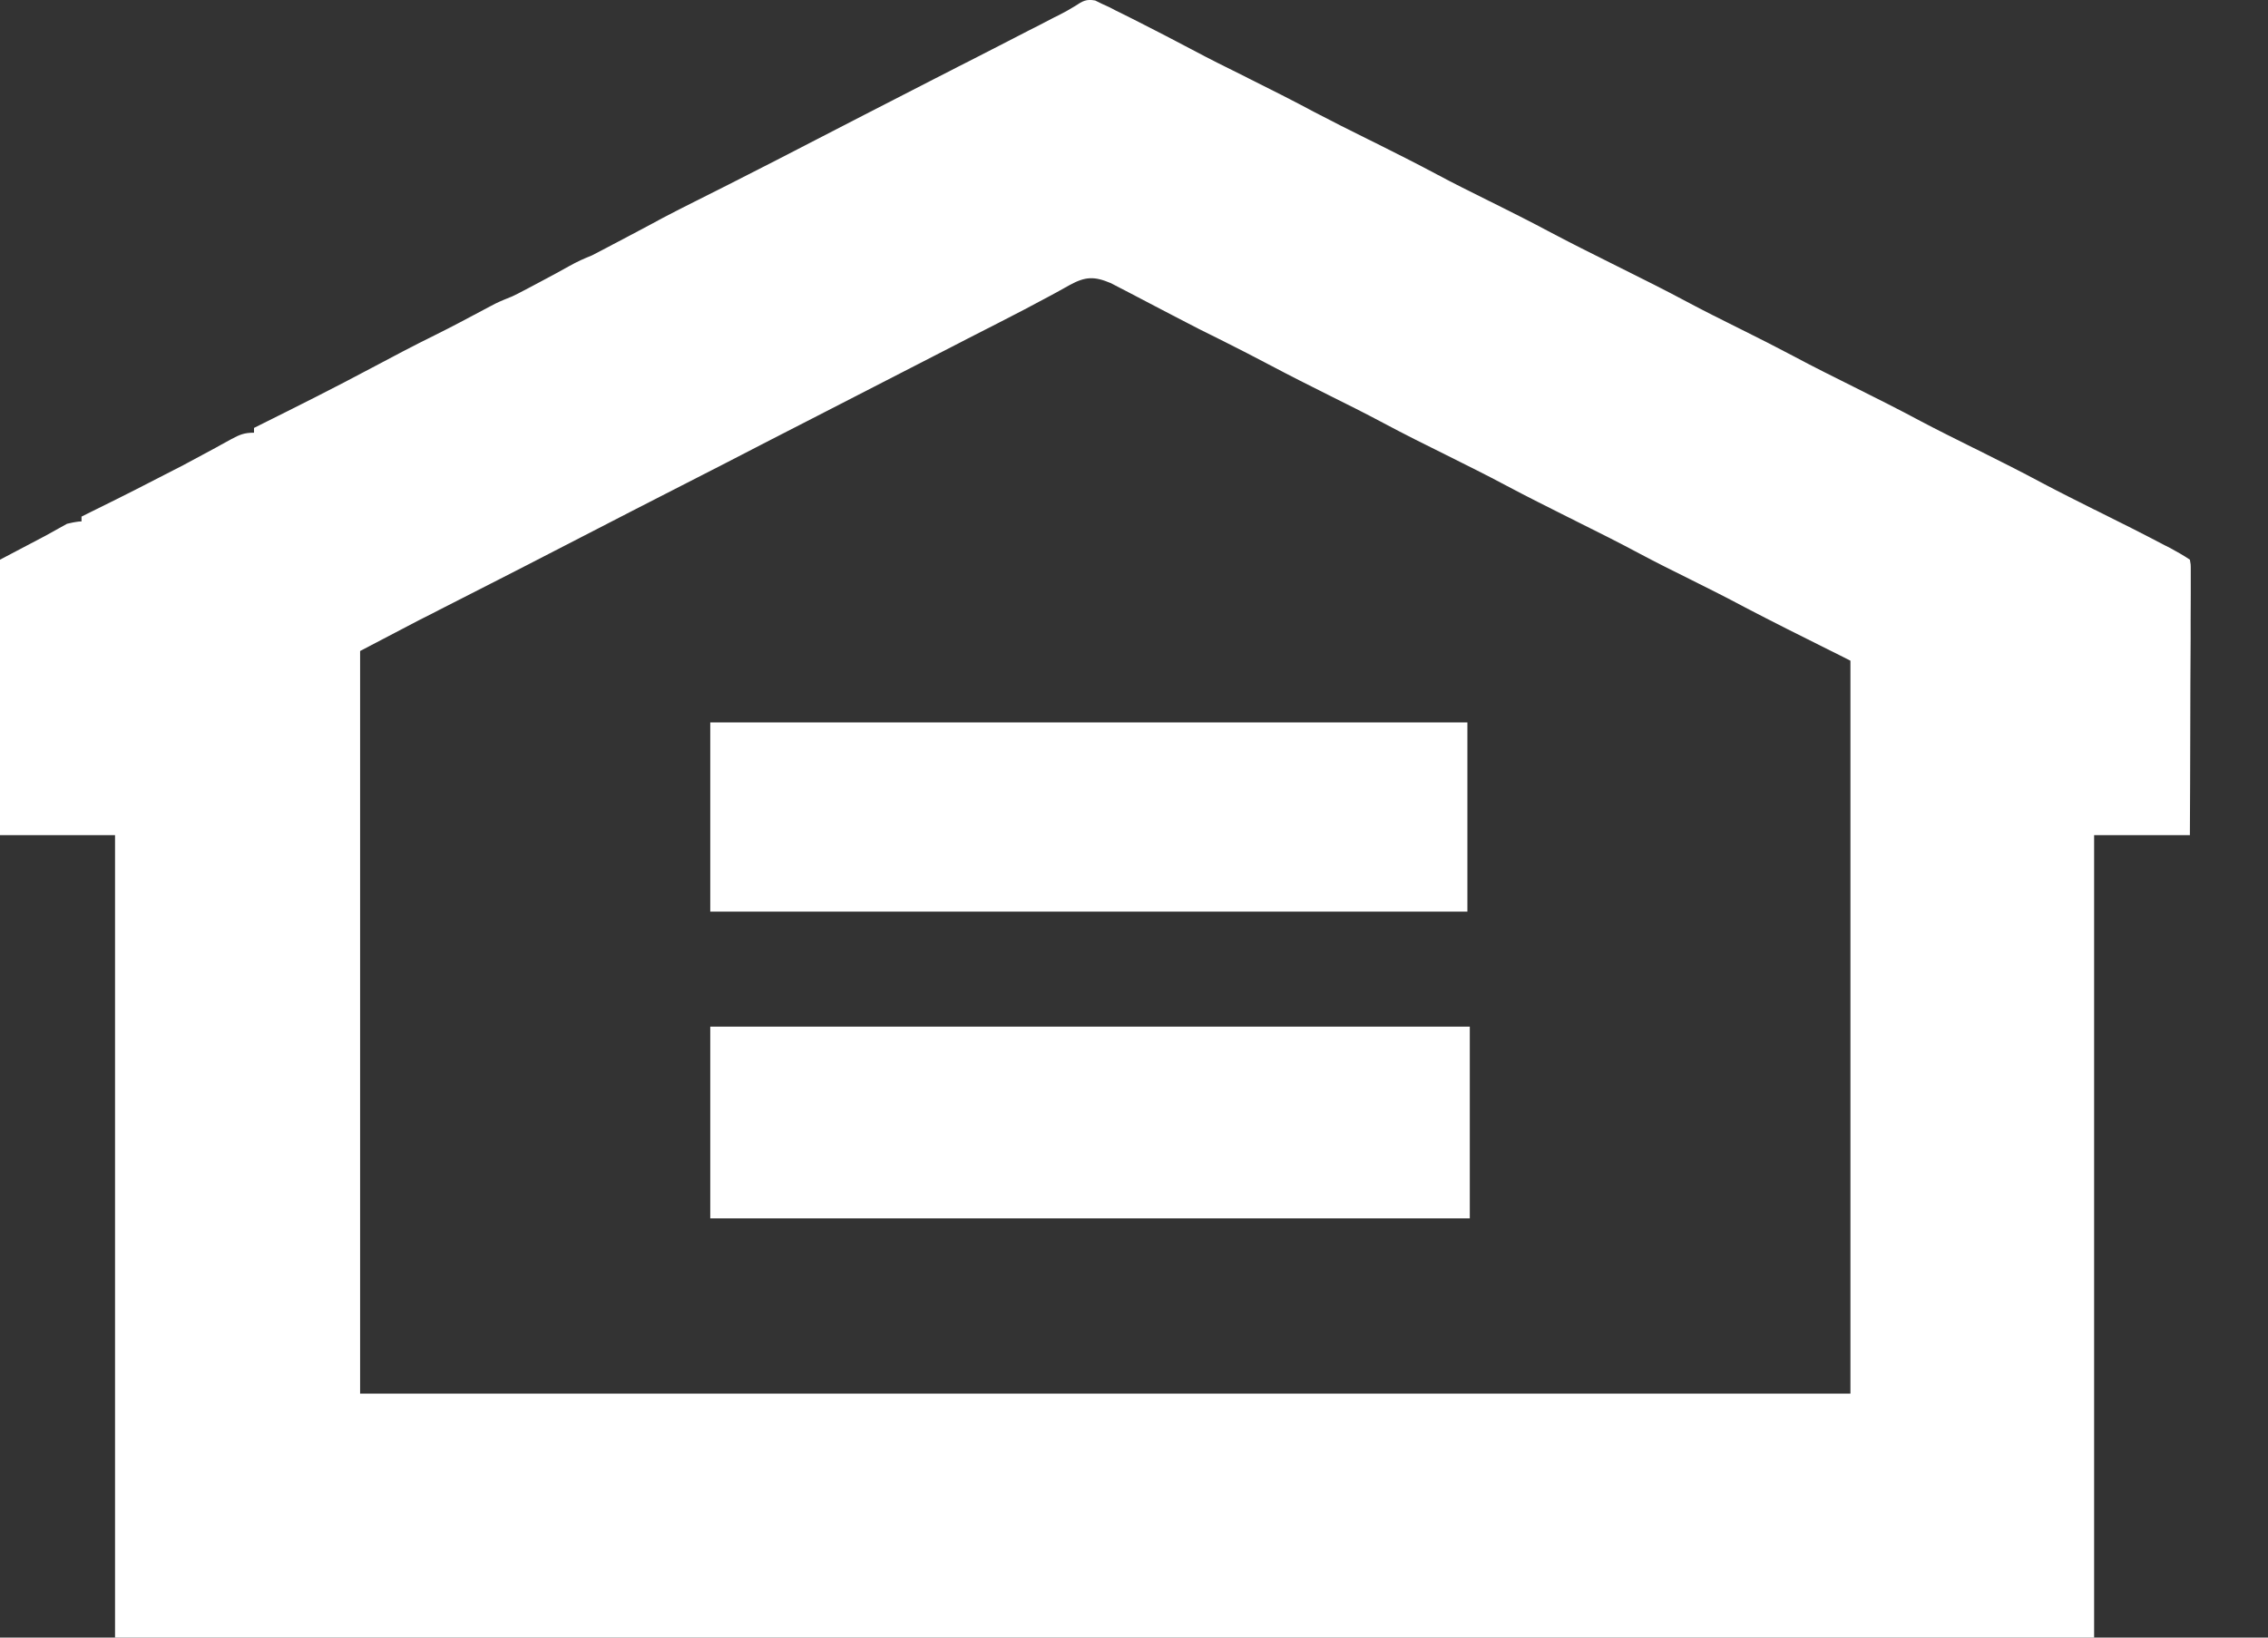 <svg width="18" height="13" viewBox="0 0 18 13" fill="none" xmlns="http://www.w3.org/2000/svg">
<rect x="0" y="0" width="18" height="13" fill="#333333" stroke="none"/>
<path fill-rule="evenodd" clip-rule="evenodd" d="M8.747 0.031L8.692 0.004C8.621 -0.009 8.593 0.008 8.534 0.047C8.469 0.086 8.469 0.086 8.402 0.121L8.367 0.138L8.248 0.2L8.161 0.244L7.93 0.363L7.694 0.484L7.601 0.531L7.555 0.555L7.414 0.627C7.228 0.722 7.043 0.818 6.857 0.913C6.625 1.033 6.392 1.153 6.159 1.273L6.055 1.326C5.877 1.417 5.699 1.508 5.52 1.597C5.432 1.641 5.345 1.685 5.258 1.731L5.184 1.771L5.143 1.793C5.066 1.834 4.989 1.875 4.911 1.916L4.863 1.941L4.856 1.945C4.803 1.973 4.75 2.001 4.697 2.028C4.636 2.052 4.579 2.078 4.522 2.11C4.446 2.153 4.369 2.194 4.292 2.235L4.245 2.26L4.198 2.285L4.152 2.309C4.124 2.324 4.097 2.338 4.069 2.351L4.065 2.353C4.02 2.371 3.975 2.389 3.932 2.41L3.888 2.433L3.839 2.459C3.712 2.527 3.584 2.595 3.455 2.659C3.284 2.743 3.116 2.832 2.947 2.922C2.655 3.078 2.359 3.226 2.062 3.374L2.016 3.397V3.435C1.939 3.435 1.903 3.45 1.836 3.486C1.808 3.502 1.78 3.517 1.752 3.532L1.707 3.557C1.637 3.595 1.566 3.633 1.495 3.671L1.454 3.693C1.265 3.79 1.171 3.839 1.076 3.887C0.982 3.935 0.887 3.982 0.697 4.076L0.647 4.101V4.139C0.628 4.14 0.617 4.141 0.606 4.143C0.589 4.145 0.573 4.149 0.532 4.158L0.361 4.253L0 4.443V6.63H0.913V13H16.62V6.63H17.38C17.381 6.358 17.383 6.087 17.383 5.816C17.383 5.684 17.384 5.552 17.384 5.42C17.385 5.304 17.385 5.188 17.386 5.072L17.386 4.925C17.386 4.854 17.387 4.784 17.387 4.713L17.387 4.648L17.387 4.587L17.387 4.531C17.387 4.504 17.387 4.492 17.386 4.48C17.385 4.47 17.383 4.46 17.38 4.443C17.328 4.408 17.276 4.379 17.221 4.349L17.177 4.327C17.005 4.236 16.831 4.149 16.658 4.063C16.646 4.057 16.635 4.051 16.623 4.046C16.486 3.977 16.349 3.909 16.213 3.837C16.04 3.744 15.864 3.656 15.688 3.568L15.655 3.552C15.517 3.483 15.379 3.415 15.243 3.343C15.07 3.25 14.894 3.162 14.718 3.074C14.554 2.992 14.39 2.911 14.228 2.824C14.094 2.753 13.958 2.684 13.821 2.616L13.787 2.599C13.654 2.533 13.52 2.466 13.389 2.396C13.215 2.303 13.039 2.215 12.862 2.127C12.84 2.116 12.818 2.105 12.796 2.094C12.626 2.009 12.455 1.924 12.286 1.834C12.135 1.753 11.981 1.677 11.828 1.6L11.811 1.592C11.675 1.524 11.539 1.457 11.405 1.385C11.244 1.299 11.081 1.217 10.917 1.135C10.898 1.126 10.878 1.116 10.858 1.106C10.715 1.035 10.573 0.964 10.432 0.89C10.259 0.797 10.083 0.709 9.907 0.621L9.882 0.608C9.74 0.538 9.597 0.467 9.457 0.392C9.321 0.32 9.184 0.249 9.046 0.179L8.979 0.145L8.915 0.113L8.854 0.083L8.8 0.055L8.747 0.031ZM8.886 2.284C8.863 2.272 8.84 2.26 8.817 2.248C8.685 2.192 8.614 2.195 8.491 2.262C8.455 2.282 8.419 2.302 8.383 2.322L8.322 2.355C8.189 2.427 8.054 2.497 7.919 2.566L7.678 2.689L7.63 2.714C7.475 2.793 7.32 2.873 7.165 2.953C6.924 3.077 6.684 3.2 6.443 3.324C6.215 3.441 5.988 3.557 5.761 3.675C5.524 3.797 5.287 3.918 5.05 4.039C4.832 4.151 4.614 4.263 4.396 4.376C4.248 4.452 4.1 4.529 3.952 4.604L3.893 4.634L3.597 4.785L3.485 4.842L3.431 4.87C3.387 4.892 3.356 4.908 3.324 4.924C3.241 4.967 3.159 5.01 2.858 5.168V11.063H14.686V5.245C14.632 5.217 14.577 5.19 14.523 5.163C14.298 5.051 14.074 4.939 13.852 4.823C13.706 4.745 13.559 4.671 13.412 4.598L13.41 4.597C13.277 4.531 13.144 4.465 13.013 4.395C12.845 4.305 12.675 4.22 12.504 4.135C12.488 4.126 12.471 4.118 12.454 4.11C12.287 4.026 12.12 3.943 11.955 3.855C11.796 3.77 11.634 3.69 11.472 3.609C11.308 3.528 11.144 3.446 10.983 3.36C10.837 3.282 10.689 3.208 10.54 3.134C10.388 3.058 10.237 2.982 10.086 2.902C9.961 2.836 9.835 2.771 9.709 2.708C9.58 2.645 9.452 2.58 9.325 2.513L9.16 2.427L9.057 2.373C9.013 2.35 8.969 2.327 8.925 2.304L8.886 2.284Z" fill="white"/>
<path d="M5.637 8.15C7.626 8.15 9.615 8.15 11.665 8.15C11.665 8.652 11.665 9.154 11.665 9.672C9.675 9.672 7.686 9.672 5.637 9.672C5.637 9.17 5.637 8.668 5.637 8.15Z" fill="white"/>
<path d="M5.637 5.735C7.62 5.735 9.603 5.735 11.646 5.735C11.646 6.23 11.646 6.726 11.646 7.237C9.663 7.237 7.68 7.237 5.637 7.237C5.637 6.741 5.637 6.245 5.637 5.735Z" fill="white"/>
</svg>
